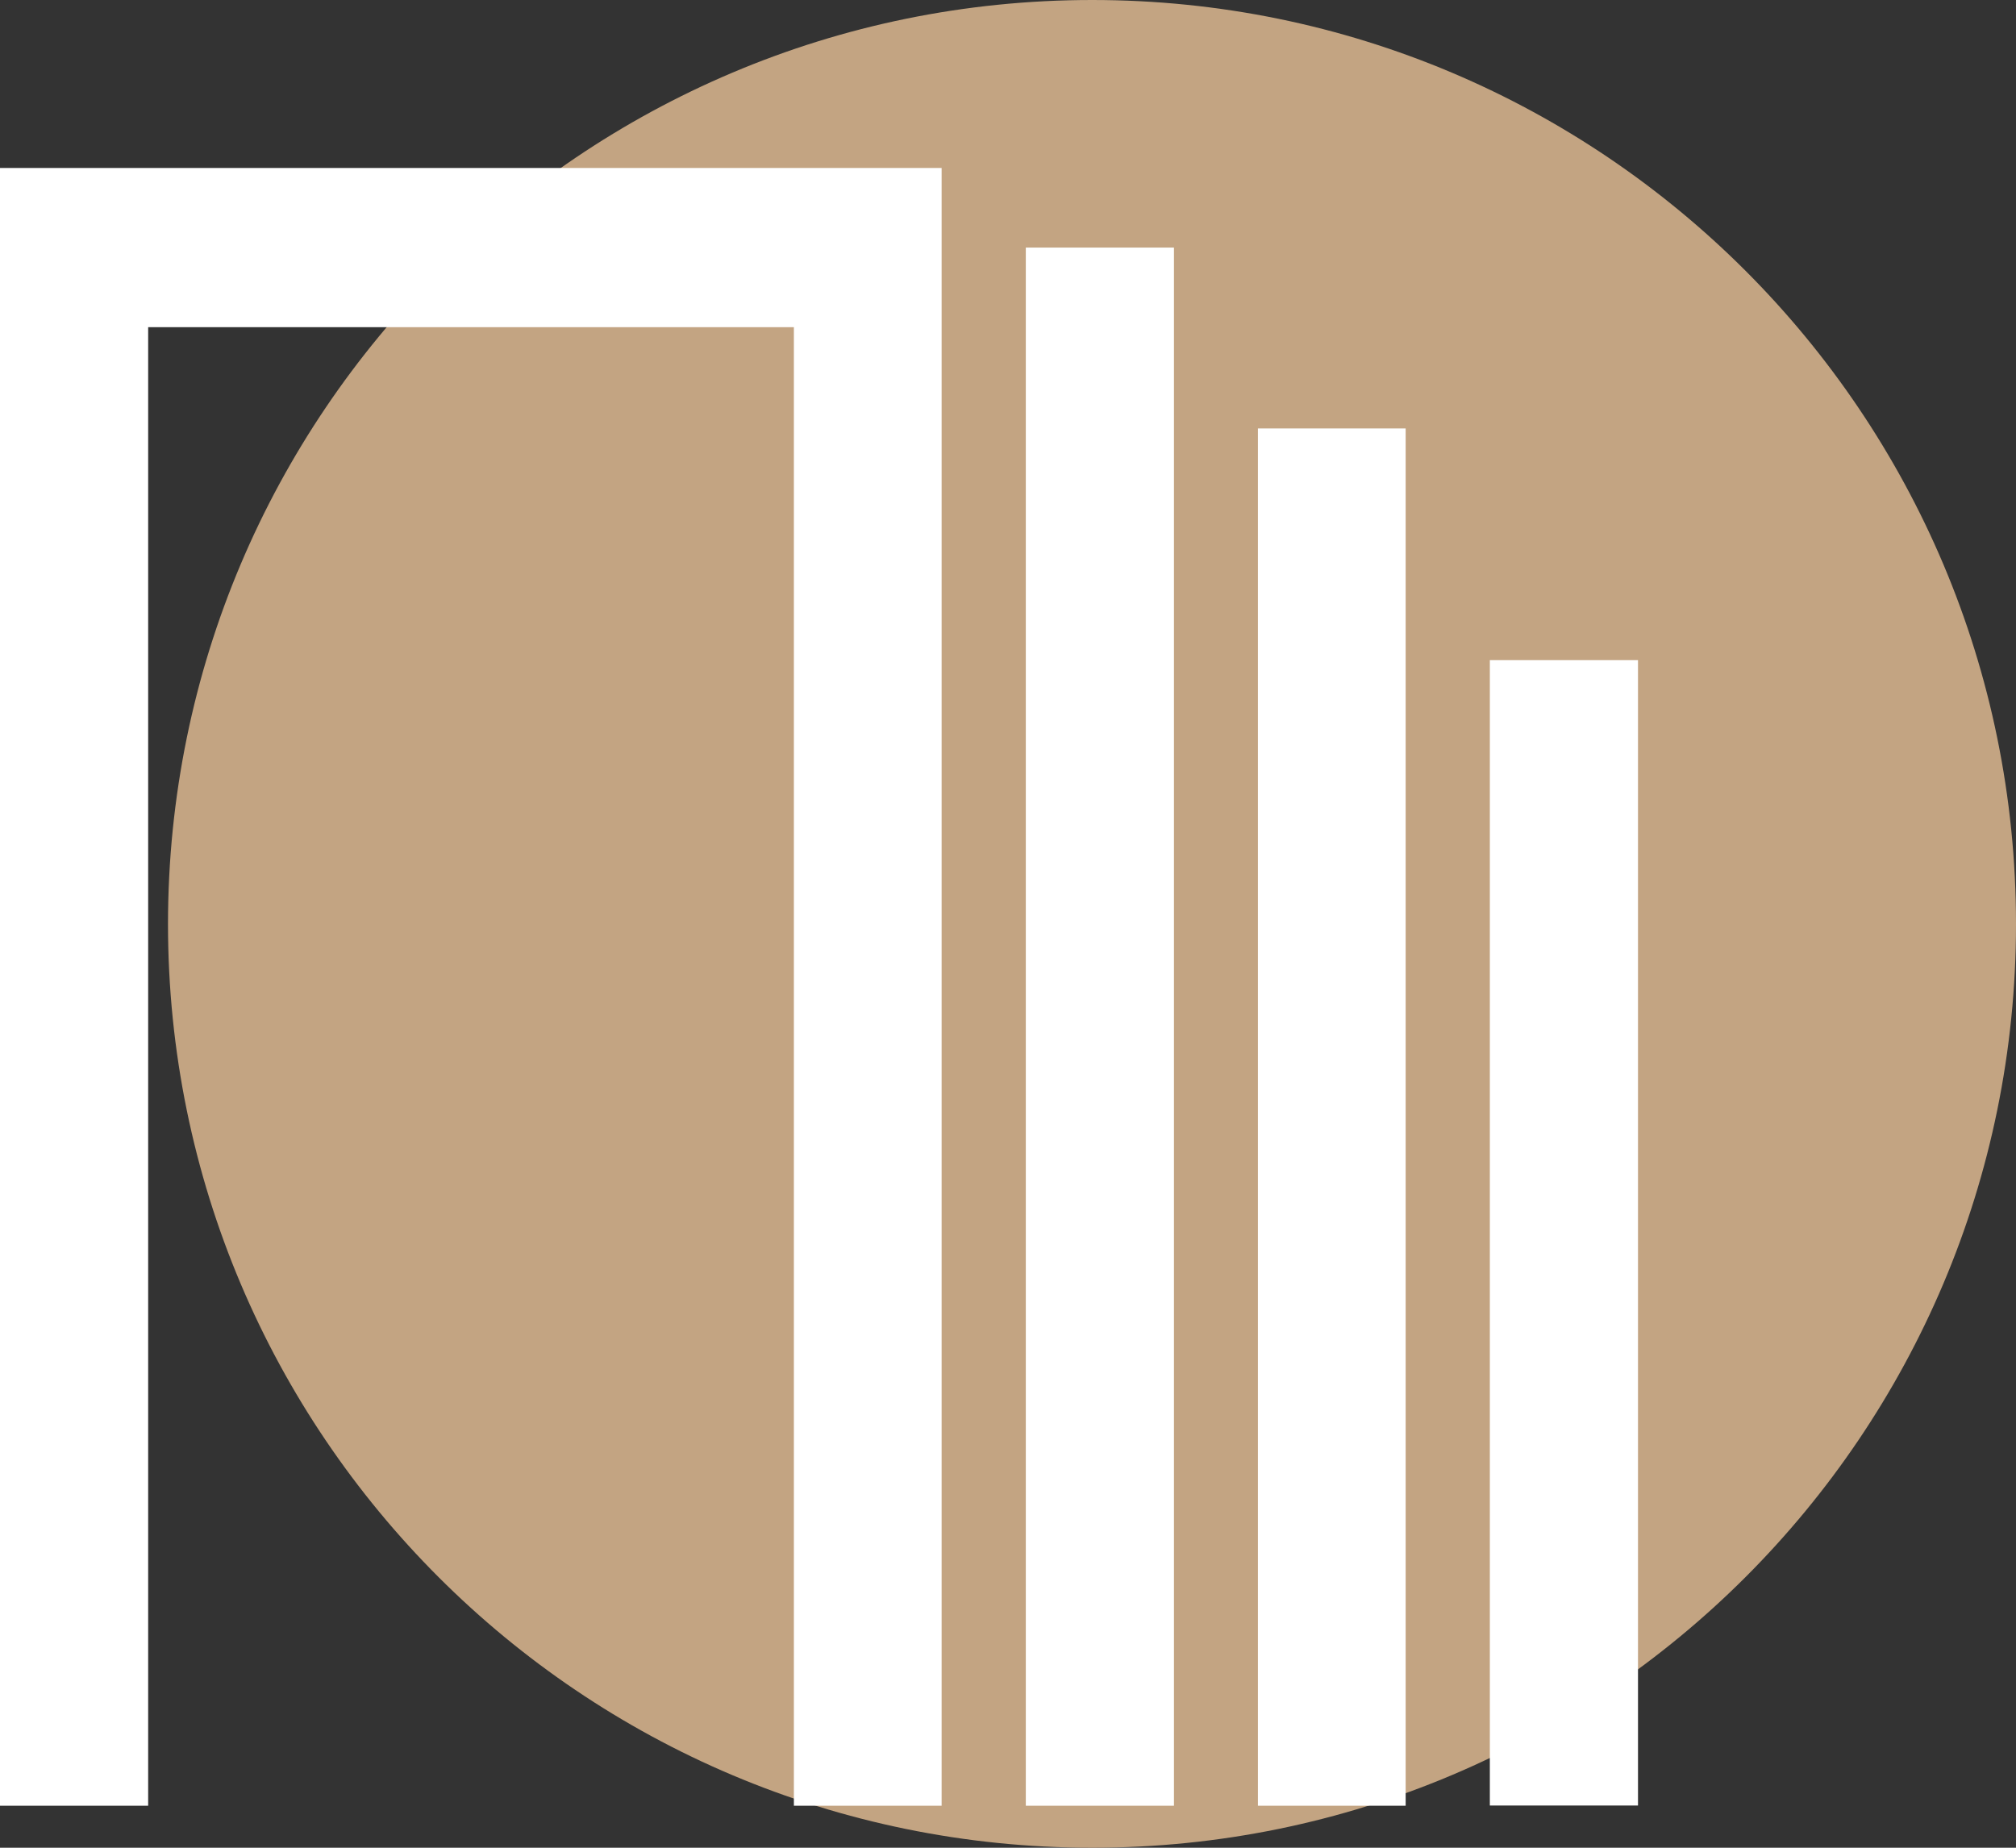 <svg width="96" height="88" viewBox="0 0 96 88" fill="none" xmlns="http://www.w3.org/2000/svg">
<rect x="0" y="0" width="96" height="88" fill="#333333" stroke="none"/>
<path fill-rule="evenodd" clip-rule="evenodd" d="M52.01 0C76.304 0 96 19.706 96 44.01C96 68.304 76.304 88 52.01 88C27.696 88 8 68.304 8 44.01C8 19.716 27.696 0 52.01 0Z" fill="#C3A482"/>
<path fill-rule="evenodd" clip-rule="evenodd" d="M0 8H5.13H7.055H37.804H44.839V15.582V86H37.804V15.582H7.055V86H0V8ZM70.945 31.44H78V85.99H70.945V31.44ZM59.901 20.405H66.936V86H59.901V20.405ZM48.848 11.791H55.903V86H48.848V11.791Z" fill="white"/>
</svg>
